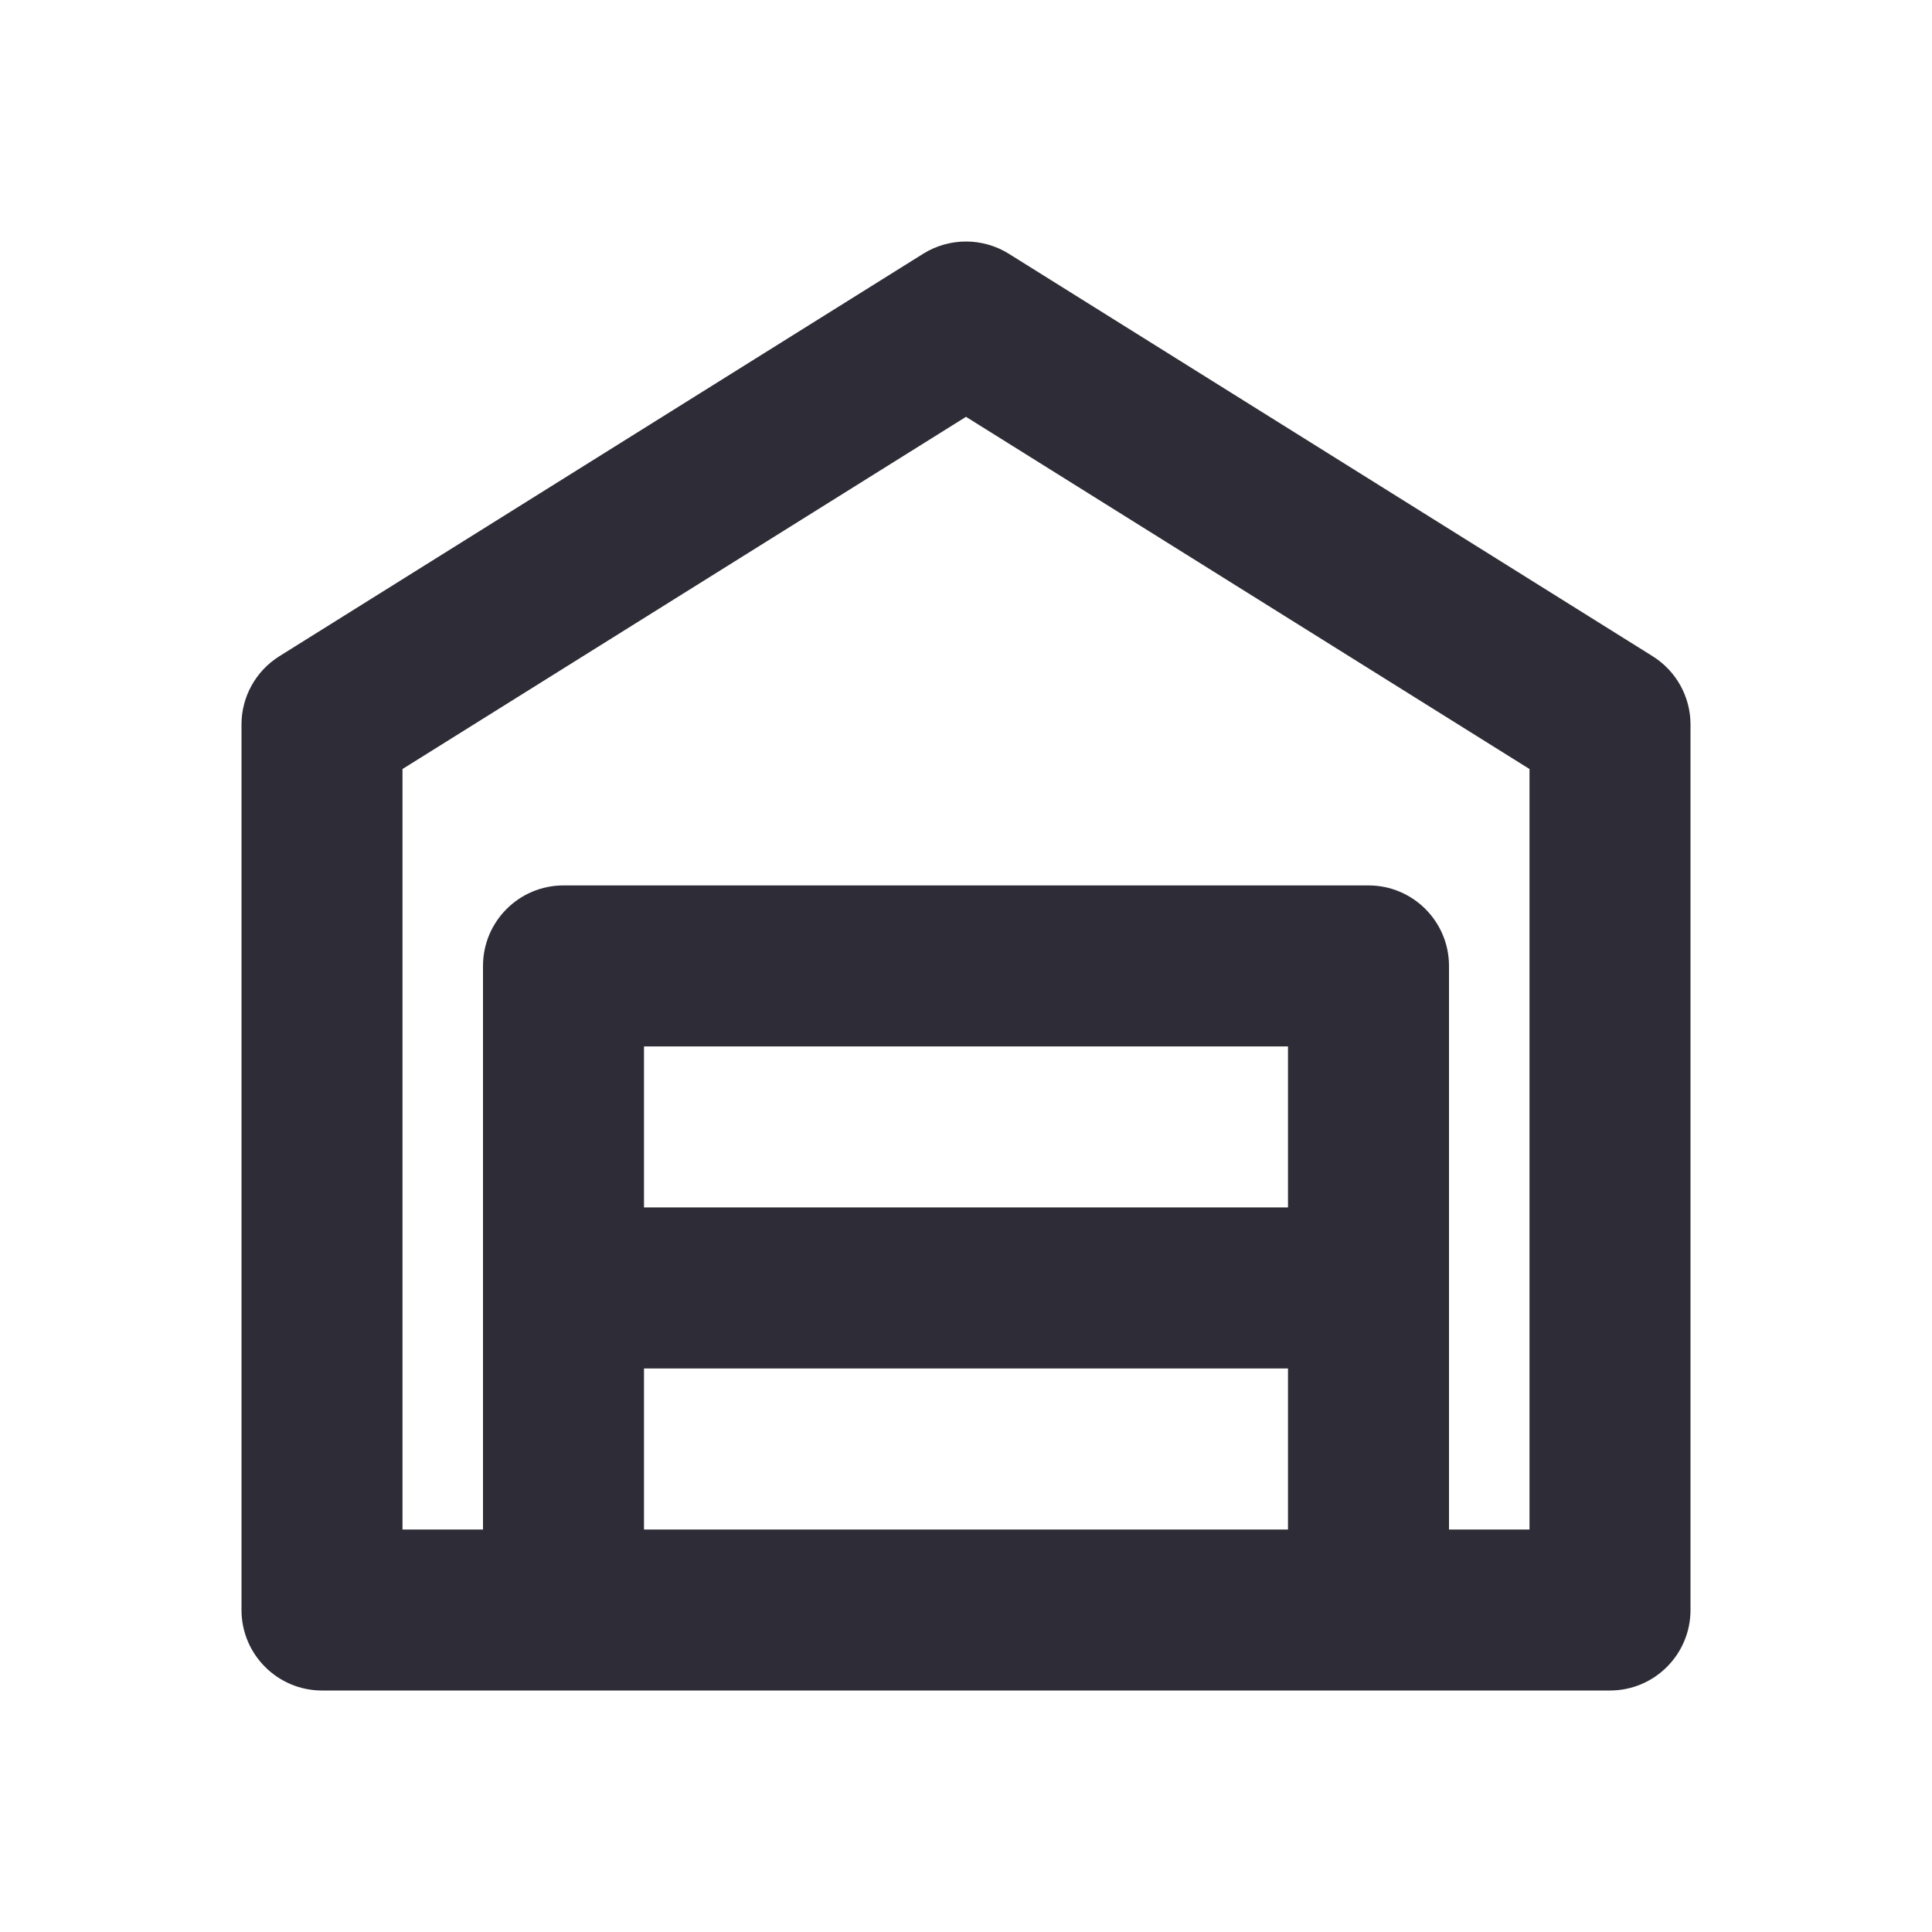 <svg width="24" height="24" viewBox="0 0 24 24" fill="none" xmlns="http://www.w3.org/2000/svg">
<path fill-rule="evenodd" clip-rule="evenodd" d="M19 19H18V11.999C18 11.447 17.552 10.999 17 10.999H7C6.448 10.999 6 11.447 6 11.999V19H5V9.553L12 5.178L19 9.553V19ZM8 19H16V17H8V19ZM8 14.999H16V12.999H8V14.999ZM12.53 3.151C12.206 2.95 11.794 2.95 11.47 3.151L3.47 8.152C3.178 8.335 3 8.655 3 8.999V20C3 20.552 3.448 21 4 21H20C20.552 21 21 20.552 21 20V8.999C21 8.655 20.822 8.335 20.53 8.152L12.53 3.151Z" fill="#2E2D37"/>
</svg>
